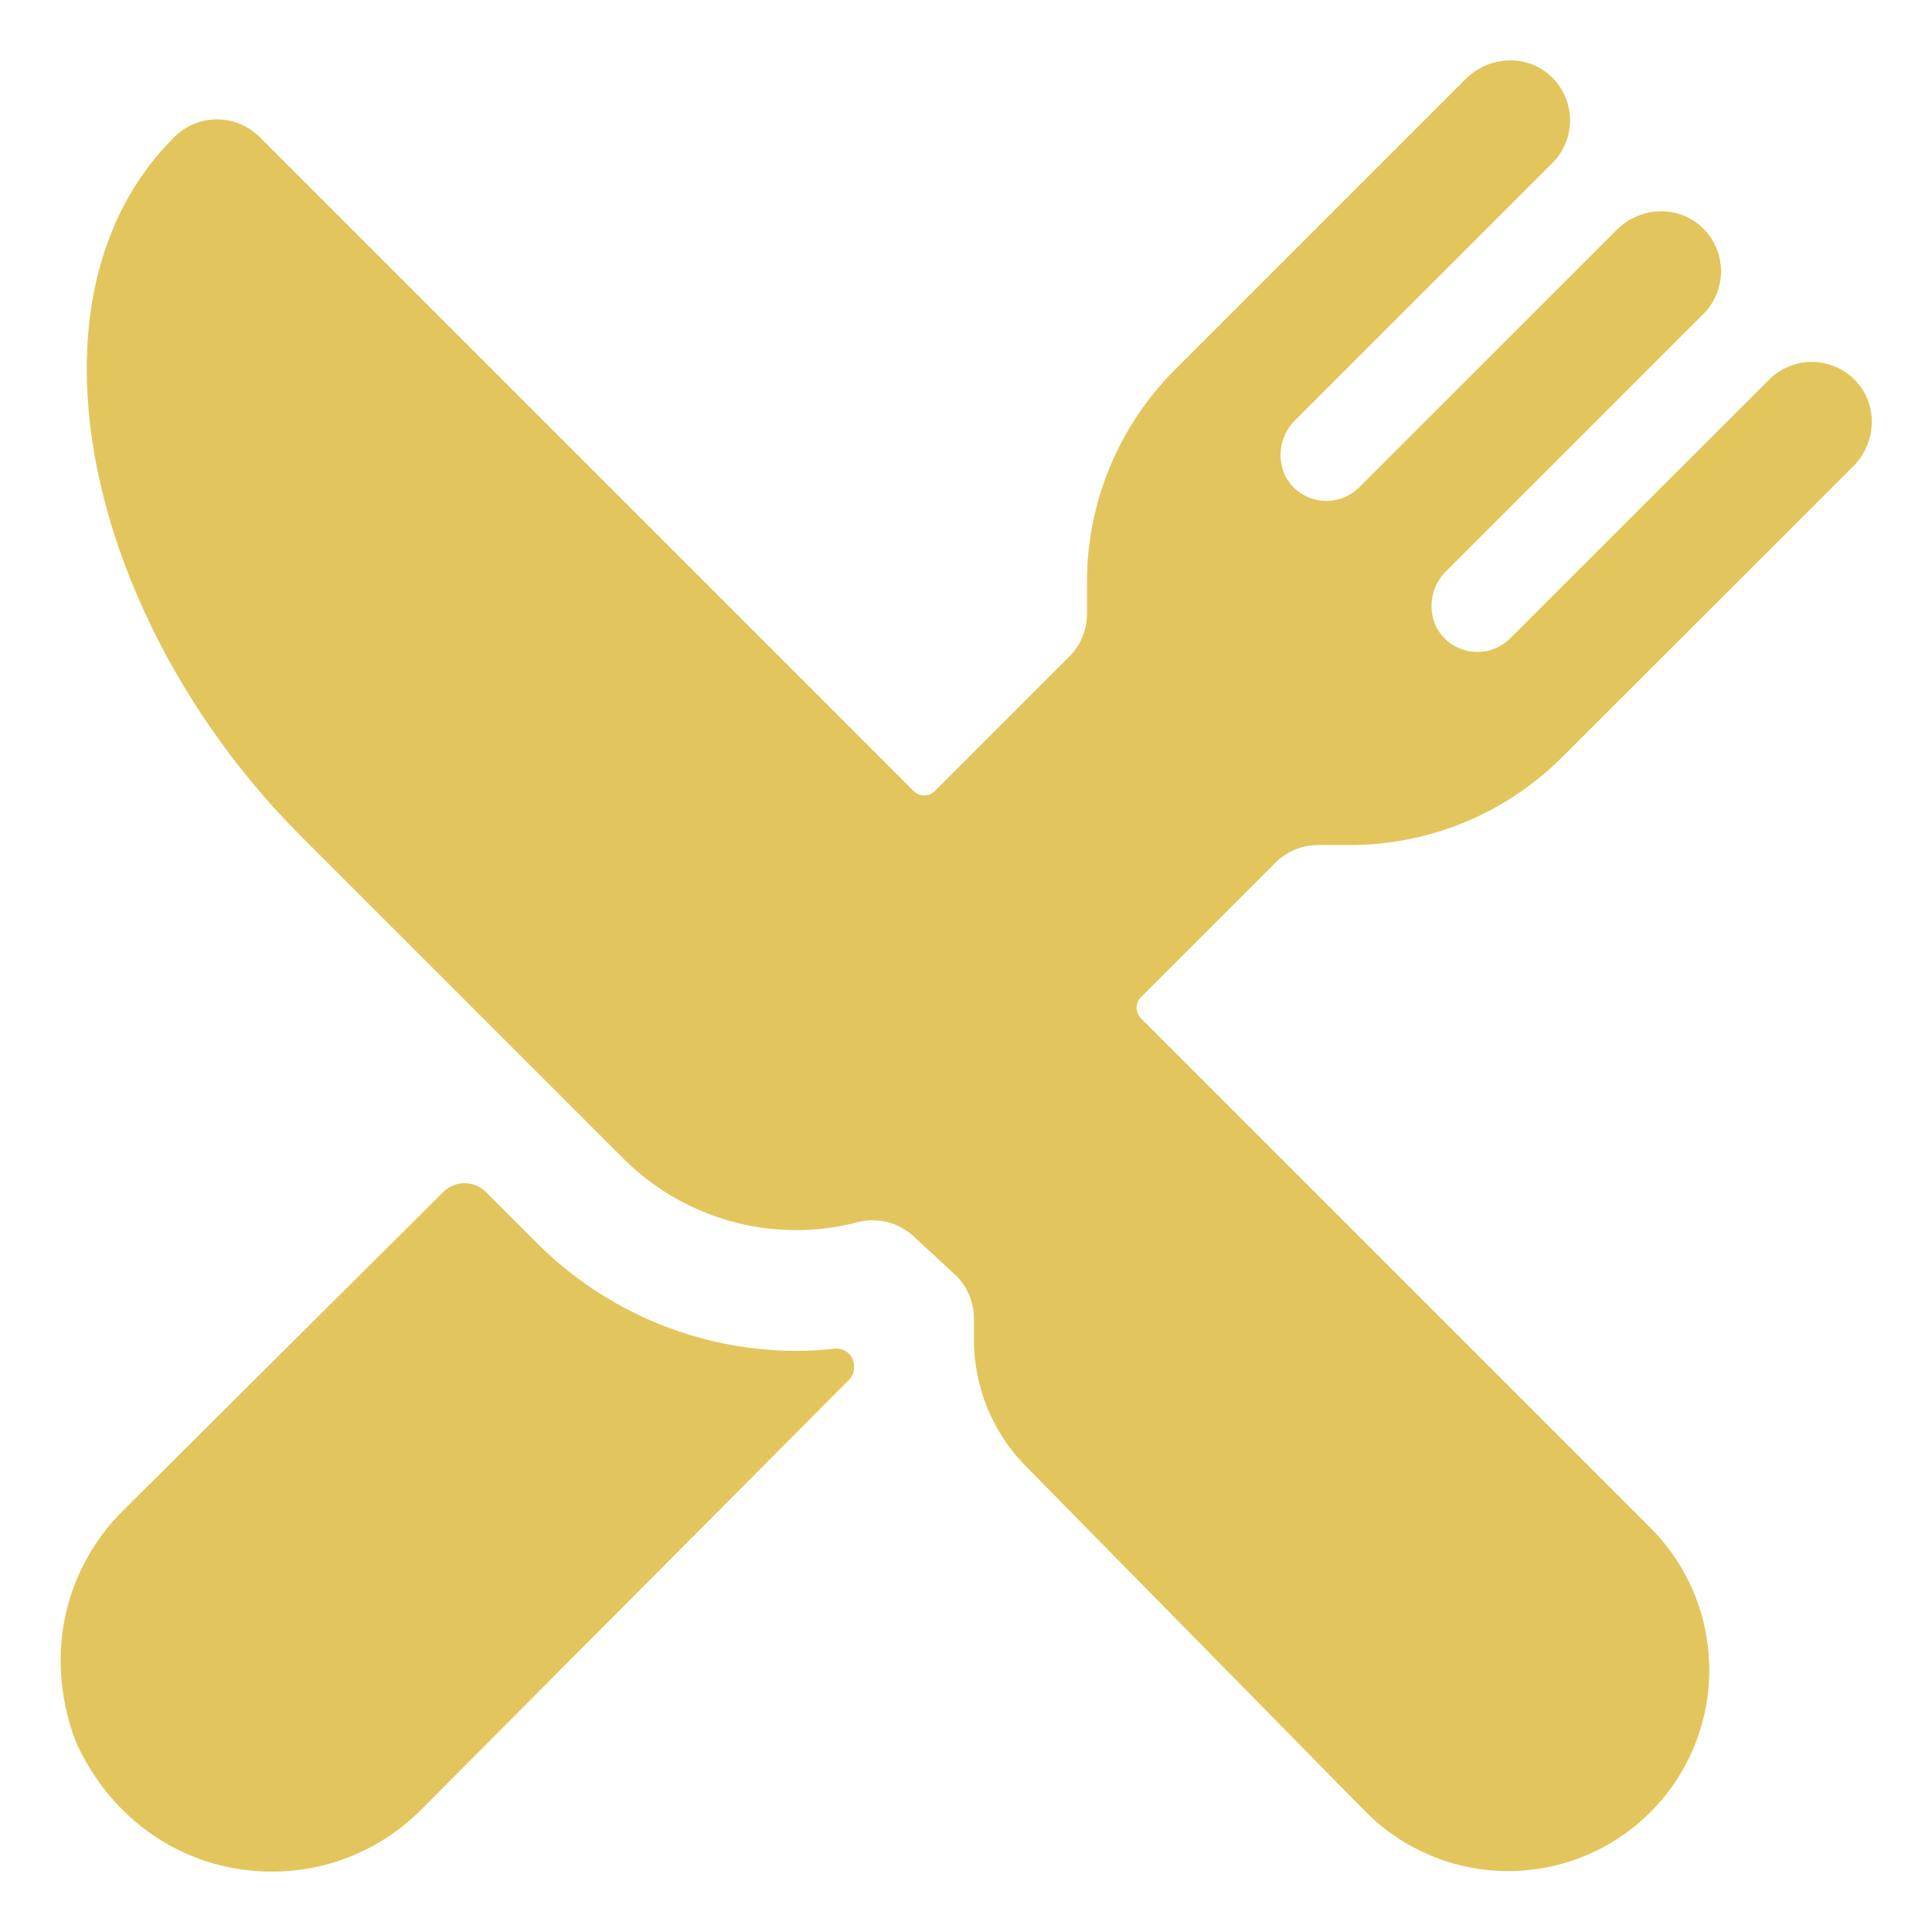 <svg width="400" height="400" viewBox="0 0 400 400" fill="none" xmlns="http://www.w3.org/2000/svg">
<path d="M279.352 174.953C287.565 174.976 295.7 173.369 303.288 170.225C310.876 167.082 317.764 162.465 323.555 156.641L383.711 96.523C388.469 91.766 388.907 84.023 384.375 79.031C383.238 77.777 381.857 76.767 380.318 76.062C378.778 75.358 377.111 74.974 375.418 74.933C373.726 74.892 372.042 75.195 370.47 75.824C368.898 76.454 367.47 77.396 366.274 78.594L312.657 132.172C310.856 133.97 308.416 134.98 305.871 134.98C303.327 134.98 300.886 133.97 299.086 132.172C295.344 128.438 295.547 122.125 299.282 118.391L352.664 65.008C353.861 63.811 354.802 62.384 355.431 60.813C356.059 59.242 356.362 57.559 356.321 55.867C356.281 54.175 355.897 52.51 355.193 50.971C354.489 49.432 353.48 48.051 352.227 46.914C349.965 44.862 347.015 43.733 343.961 43.75C342.247 43.751 340.55 44.089 338.967 44.746C337.384 45.403 335.946 46.365 334.735 47.578L281.399 100.906C279.598 102.704 277.158 103.714 274.614 103.714C272.069 103.714 269.629 102.704 267.828 100.906C264.094 97.172 264.289 90.859 268.024 87.125L321.407 33.758C322.603 32.561 323.544 31.134 324.173 29.563C324.801 27.991 325.105 26.309 325.064 24.617C325.023 22.925 324.639 21.259 323.935 19.721C323.231 18.182 322.222 16.802 320.969 15.664C318.707 13.612 315.757 12.483 312.703 12.5C309.242 12.504 305.924 13.881 303.477 16.328L243.36 76.445C237.535 82.237 232.918 89.127 229.775 96.716C226.631 104.305 225.024 112.442 225.047 120.656V127.086C225.048 128.73 224.725 130.358 224.097 131.877C223.468 133.396 222.546 134.775 221.383 135.938L193.563 163.766C193.273 164.056 192.928 164.287 192.549 164.444C192.169 164.601 191.762 164.682 191.352 164.682C190.941 164.682 190.535 164.601 190.155 164.444C189.776 164.287 189.431 164.056 189.141 163.766L53.766 28.383C51.429 26.044 48.261 24.726 44.955 24.717C41.649 24.708 38.474 26.009 36.125 28.336C24.289 40.062 17.969 56.617 17.969 76.203C17.891 108.547 34.891 145.734 62.336 173.141L129.094 239.898C138.583 249.367 151.439 254.685 164.844 254.688C169.117 254.689 173.374 254.143 177.508 253.063C178.546 252.79 179.615 252.651 180.688 252.648C183.826 252.649 186.848 253.835 189.149 255.969L198.047 264.188C200.342 266.532 201.632 269.68 201.641 272.961V277.289C201.618 287.128 205.485 296.578 212.399 303.578L282.75 375.117L282.821 375.195C290.629 383.003 301.219 387.388 312.261 387.388C323.303 387.387 333.892 383 341.699 375.191C349.507 367.383 353.892 356.793 353.892 345.751C353.891 334.709 349.504 324.12 341.696 316.313L236.242 210.859C235.952 210.569 235.721 210.225 235.564 209.845C235.407 209.466 235.326 209.059 235.326 208.648C235.326 208.238 235.407 207.831 235.564 207.452C235.721 207.072 235.952 206.728 236.242 206.438L264.063 178.617C265.224 177.455 266.603 176.534 268.12 175.905C269.637 175.276 271.264 174.953 272.907 174.953H279.352Z" fill="#E2C65D"/>
<path d="M164.844 279.688C144.831 279.646 125.641 271.716 111.437 257.617L100.609 246.789C99.438 245.62 97.85 244.964 96.195 244.964C94.54 244.964 92.953 245.62 91.781 246.789L25.375 312.852C13.539 324.688 9.312 342.109 15.172 359.172C15.501 360.133 15.889 361.072 16.336 361.984C24.219 378.125 39.516 387.5 56.25 387.5C62.005 387.514 67.706 386.386 73.021 384.182C78.337 381.977 83.163 378.739 87.219 374.656L175.781 285.672C176.154 285.292 176.439 284.834 176.618 284.333C176.796 283.831 176.862 283.296 176.812 282.766V282.563C176.778 282.075 176.645 281.6 176.421 281.166C176.198 280.732 175.889 280.347 175.513 280.035C175.137 279.724 174.702 279.491 174.234 279.352C173.766 279.213 173.274 279.171 172.789 279.227C170.151 279.519 167.498 279.673 164.844 279.688Z" fill="#E2C65D"/>
</svg>
